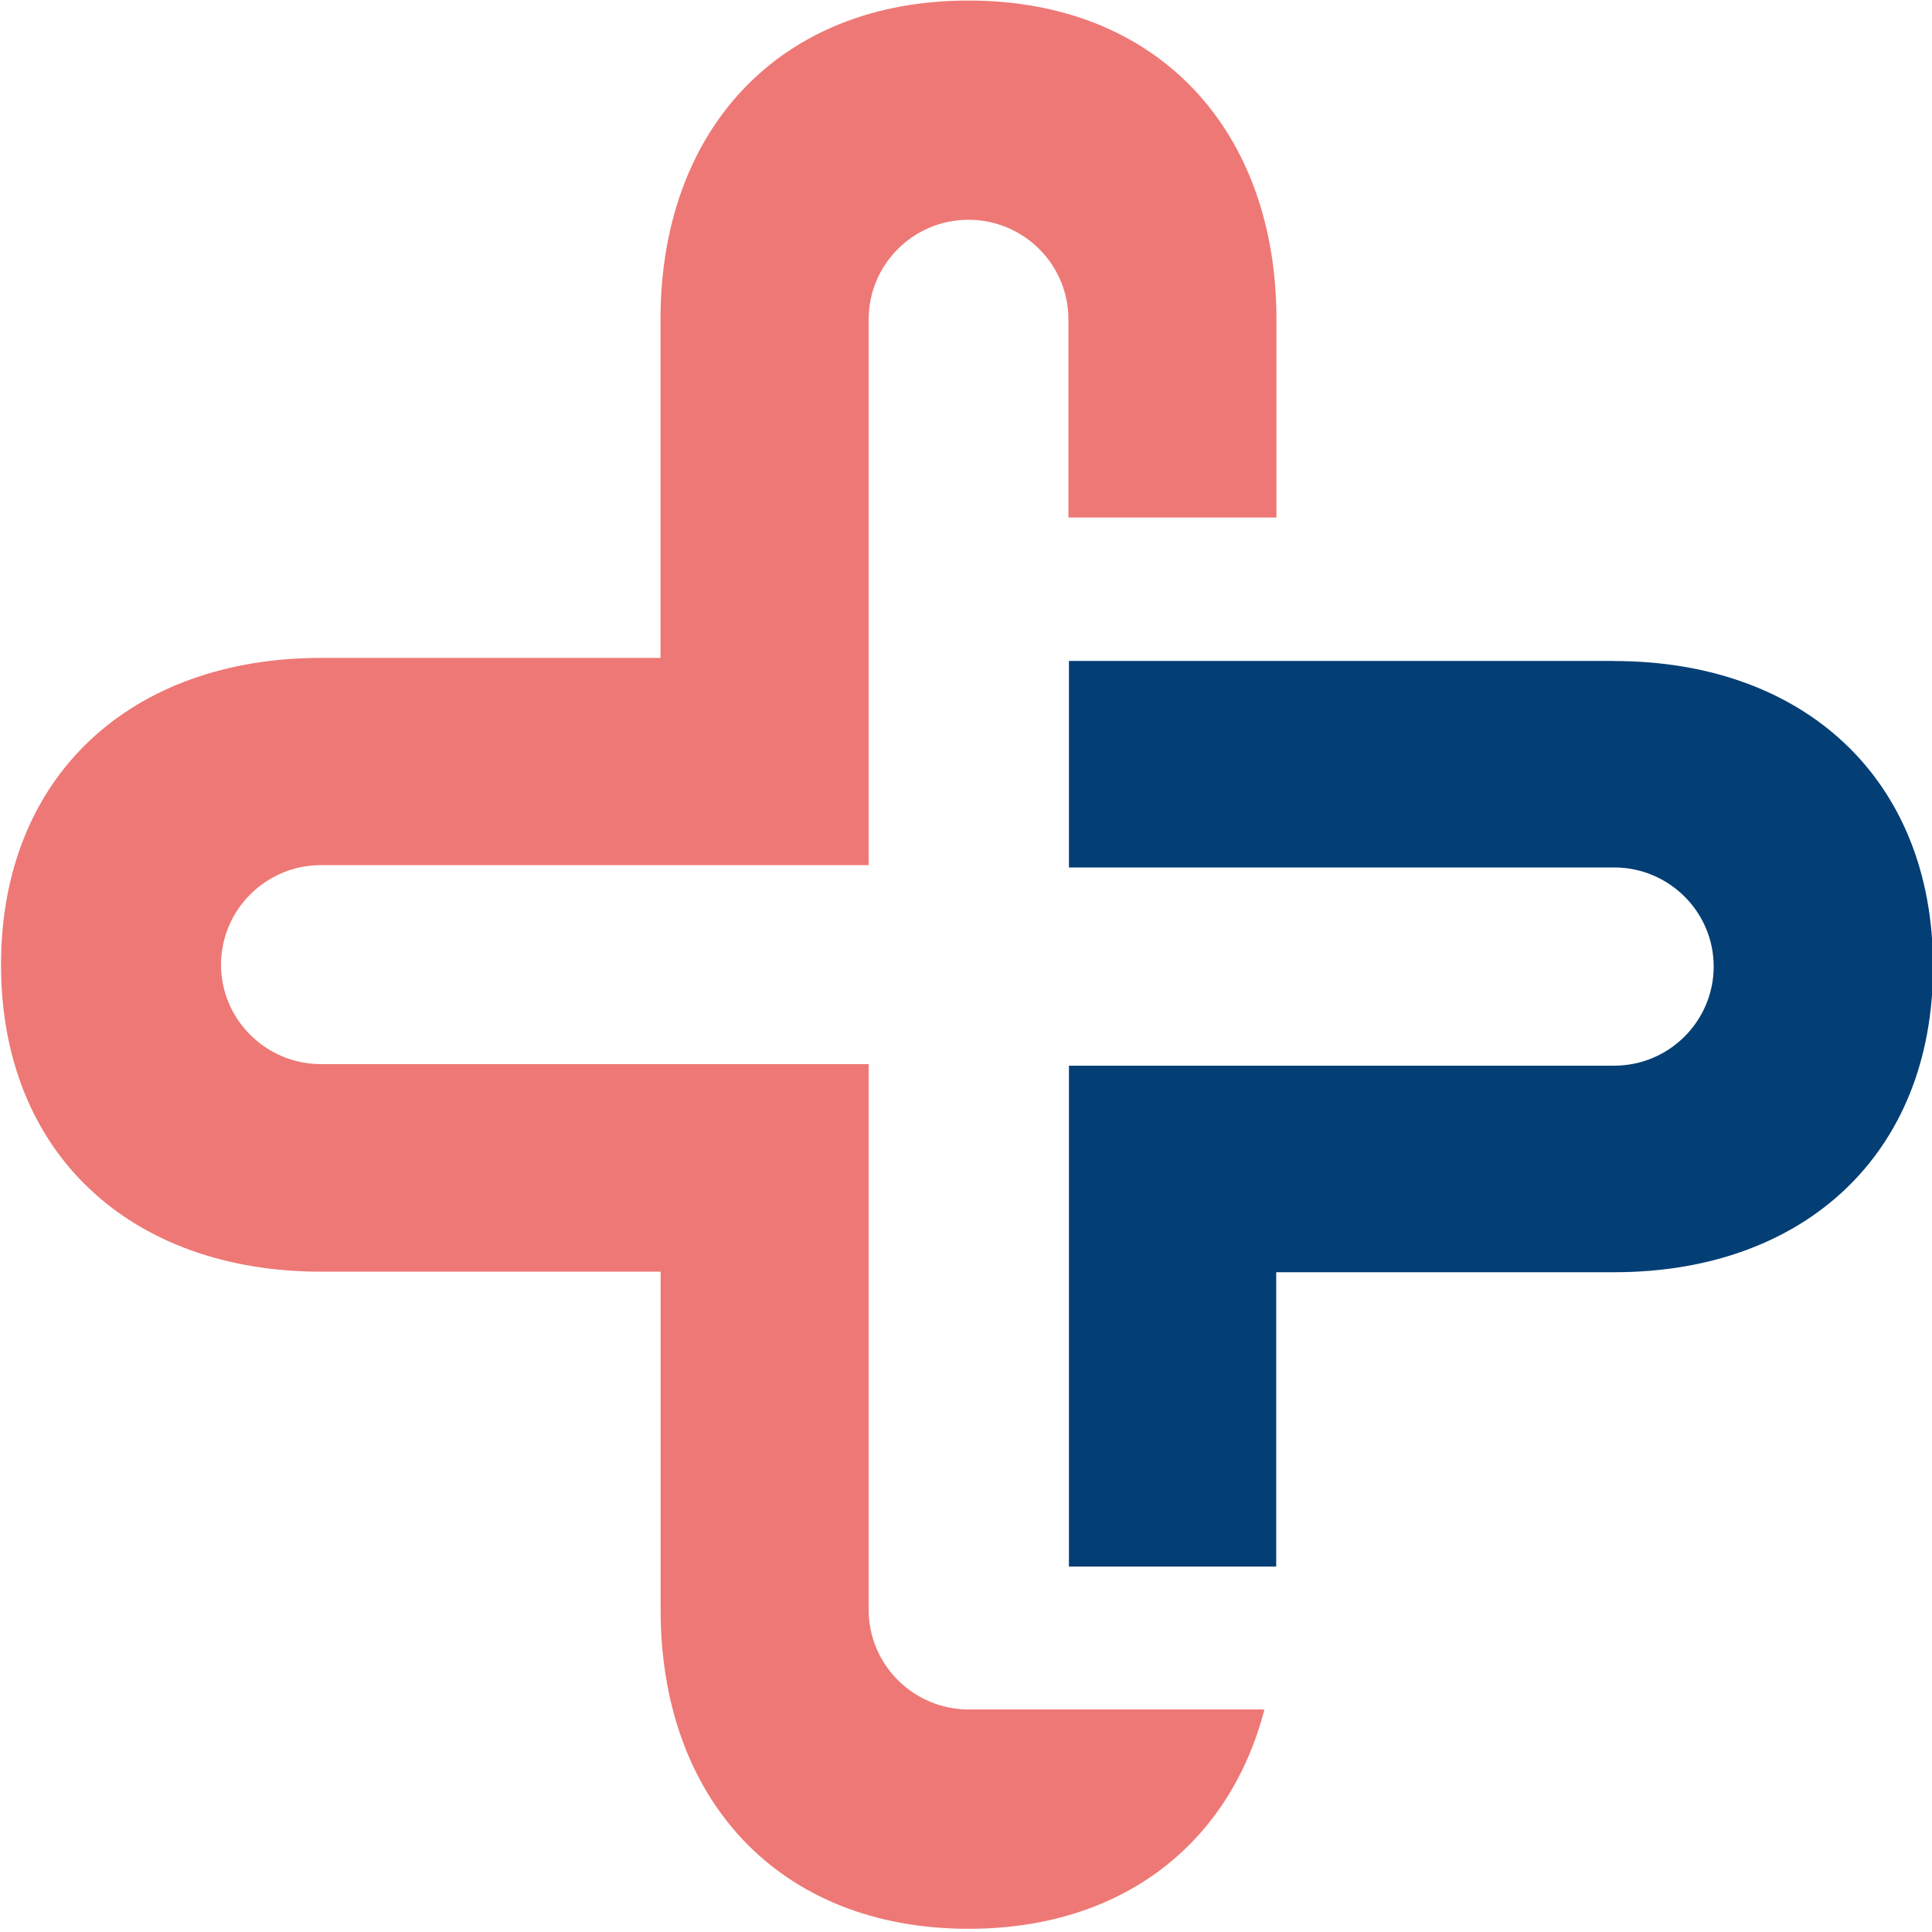 <svg width="32" height="32" viewBox="0 0 32 32" fill="none" xmlns="http://www.w3.org/2000/svg">
<g clip-path="url(#clip0_19408_20593)">
<path d="M21.142 8.575V5.291C21.142 2.16 19.183 0.009 16.041 0.009C12.899 0.009 10.94 2.16 10.94 5.291V10.897H5.317C2.175 10.897 0.017 12.847 0.017 15.98C0.017 19.113 2.175 21.063 5.317 21.063H10.942V26.666C10.942 29.797 12.899 31.947 16.043 31.947C18.596 31.947 20.369 30.527 20.943 28.314H16.043C15.132 28.314 14.388 27.574 14.388 26.665V17.625H5.316C4.405 17.625 3.661 16.887 3.661 15.978C3.661 15.069 4.404 14.329 5.316 14.329H14.388V5.288C14.388 4.379 15.129 3.64 16.041 3.64C16.953 3.64 17.696 4.378 17.696 5.288V8.572H21.142V8.575Z" fill="#EE7875"/>
<path d="M26.737 10.947H17.705V14.368H26.737C27.644 14.368 28.384 15.104 28.384 16.008C28.384 16.913 27.645 17.651 26.737 17.651H17.705V25.947H21.138V21.072H26.737C29.867 21.072 32.017 19.128 32.017 16.009C32.017 12.891 29.868 10.949 26.737 10.949" fill="#033E75"/>
</g>
<defs>
<clipPath id="clip0_19408_20593">
<rect width="32" height="32" fill="white"/>
</clipPath>
</defs>
</svg>
